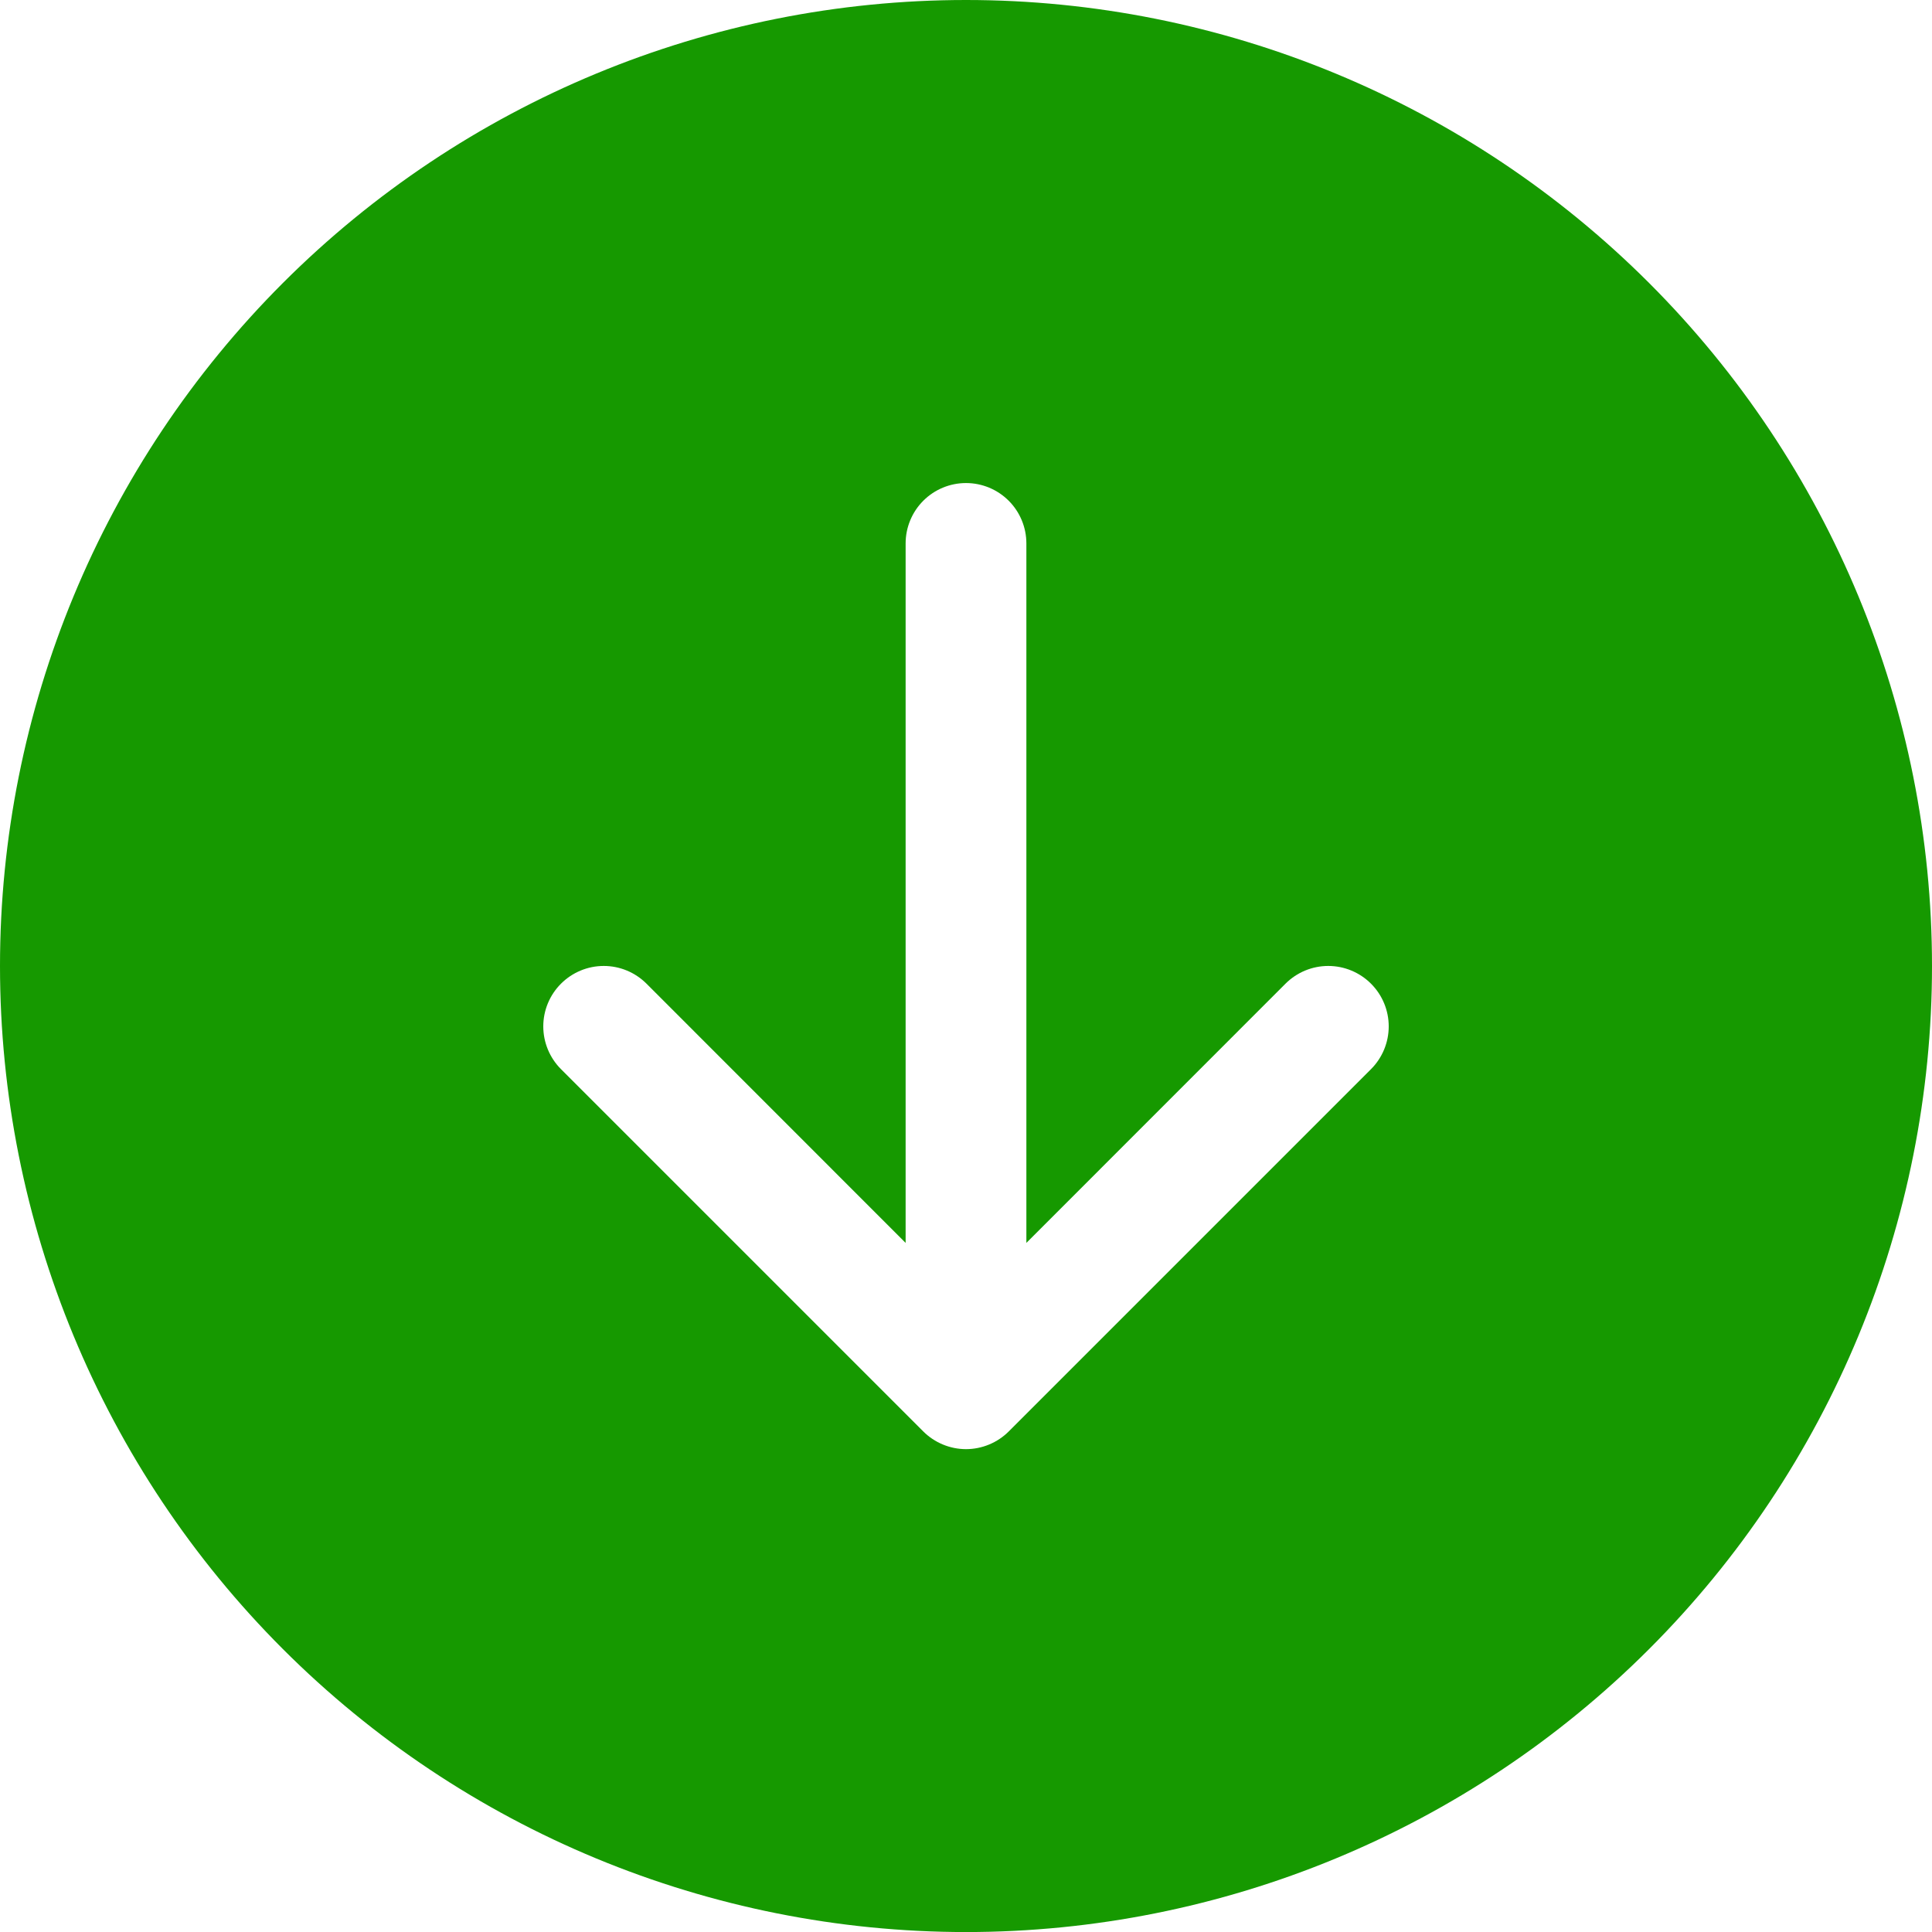<svg width="40" height="40" viewBox="0 0 40 40" fill="none" xmlns="http://www.w3.org/2000/svg">
<g clip-path="url(#clip0)">
<path d="M40 20C40 25.305 37.893 30.392 34.142 34.143C30.391 37.893 25.304 40.001 20 40.001C14.696 40.001 9.609 37.893 5.858 34.143C2.107 30.392 0 25.305 0 20C0 14.696 2.107 9.609 5.858 5.858C9.609 2.108 14.696 0 20 0C25.304 0 30.391 2.108 34.142 5.858C37.893 9.609 40 14.696 40 20ZM21.25 11.251C21.25 10.919 21.118 10.601 20.884 10.367C20.649 10.132 20.331 10.001 20 10.001C19.669 10.001 19.351 10.132 19.116 10.367C18.882 10.601 18.75 10.919 18.75 11.251V25.733L13.385 20.366C13.15 20.131 12.832 19.999 12.5 19.999C12.168 19.999 11.85 20.131 11.615 20.366C11.38 20.6 11.248 20.919 11.248 21.25C11.248 21.582 11.38 21.901 11.615 22.136L19.115 29.636C19.231 29.752 19.369 29.844 19.521 29.907C19.673 29.97 19.836 30.003 20 30.003C20.164 30.003 20.327 29.97 20.479 29.907C20.631 29.844 20.769 29.752 20.885 29.636L28.385 22.136C28.62 21.901 28.752 21.582 28.752 21.25C28.752 20.919 28.62 20.6 28.385 20.366C28.15 20.131 27.832 19.999 27.5 19.999C27.168 19.999 26.85 20.131 26.615 20.366L21.25 25.733V11.251Z" fill="#169900"/>
</g>
<defs>
<clipPath id="clip0">
<rect width="40" height="40" fill="white" transform="translate(0 0)"/>
</clipPath>
</defs>
</svg>
